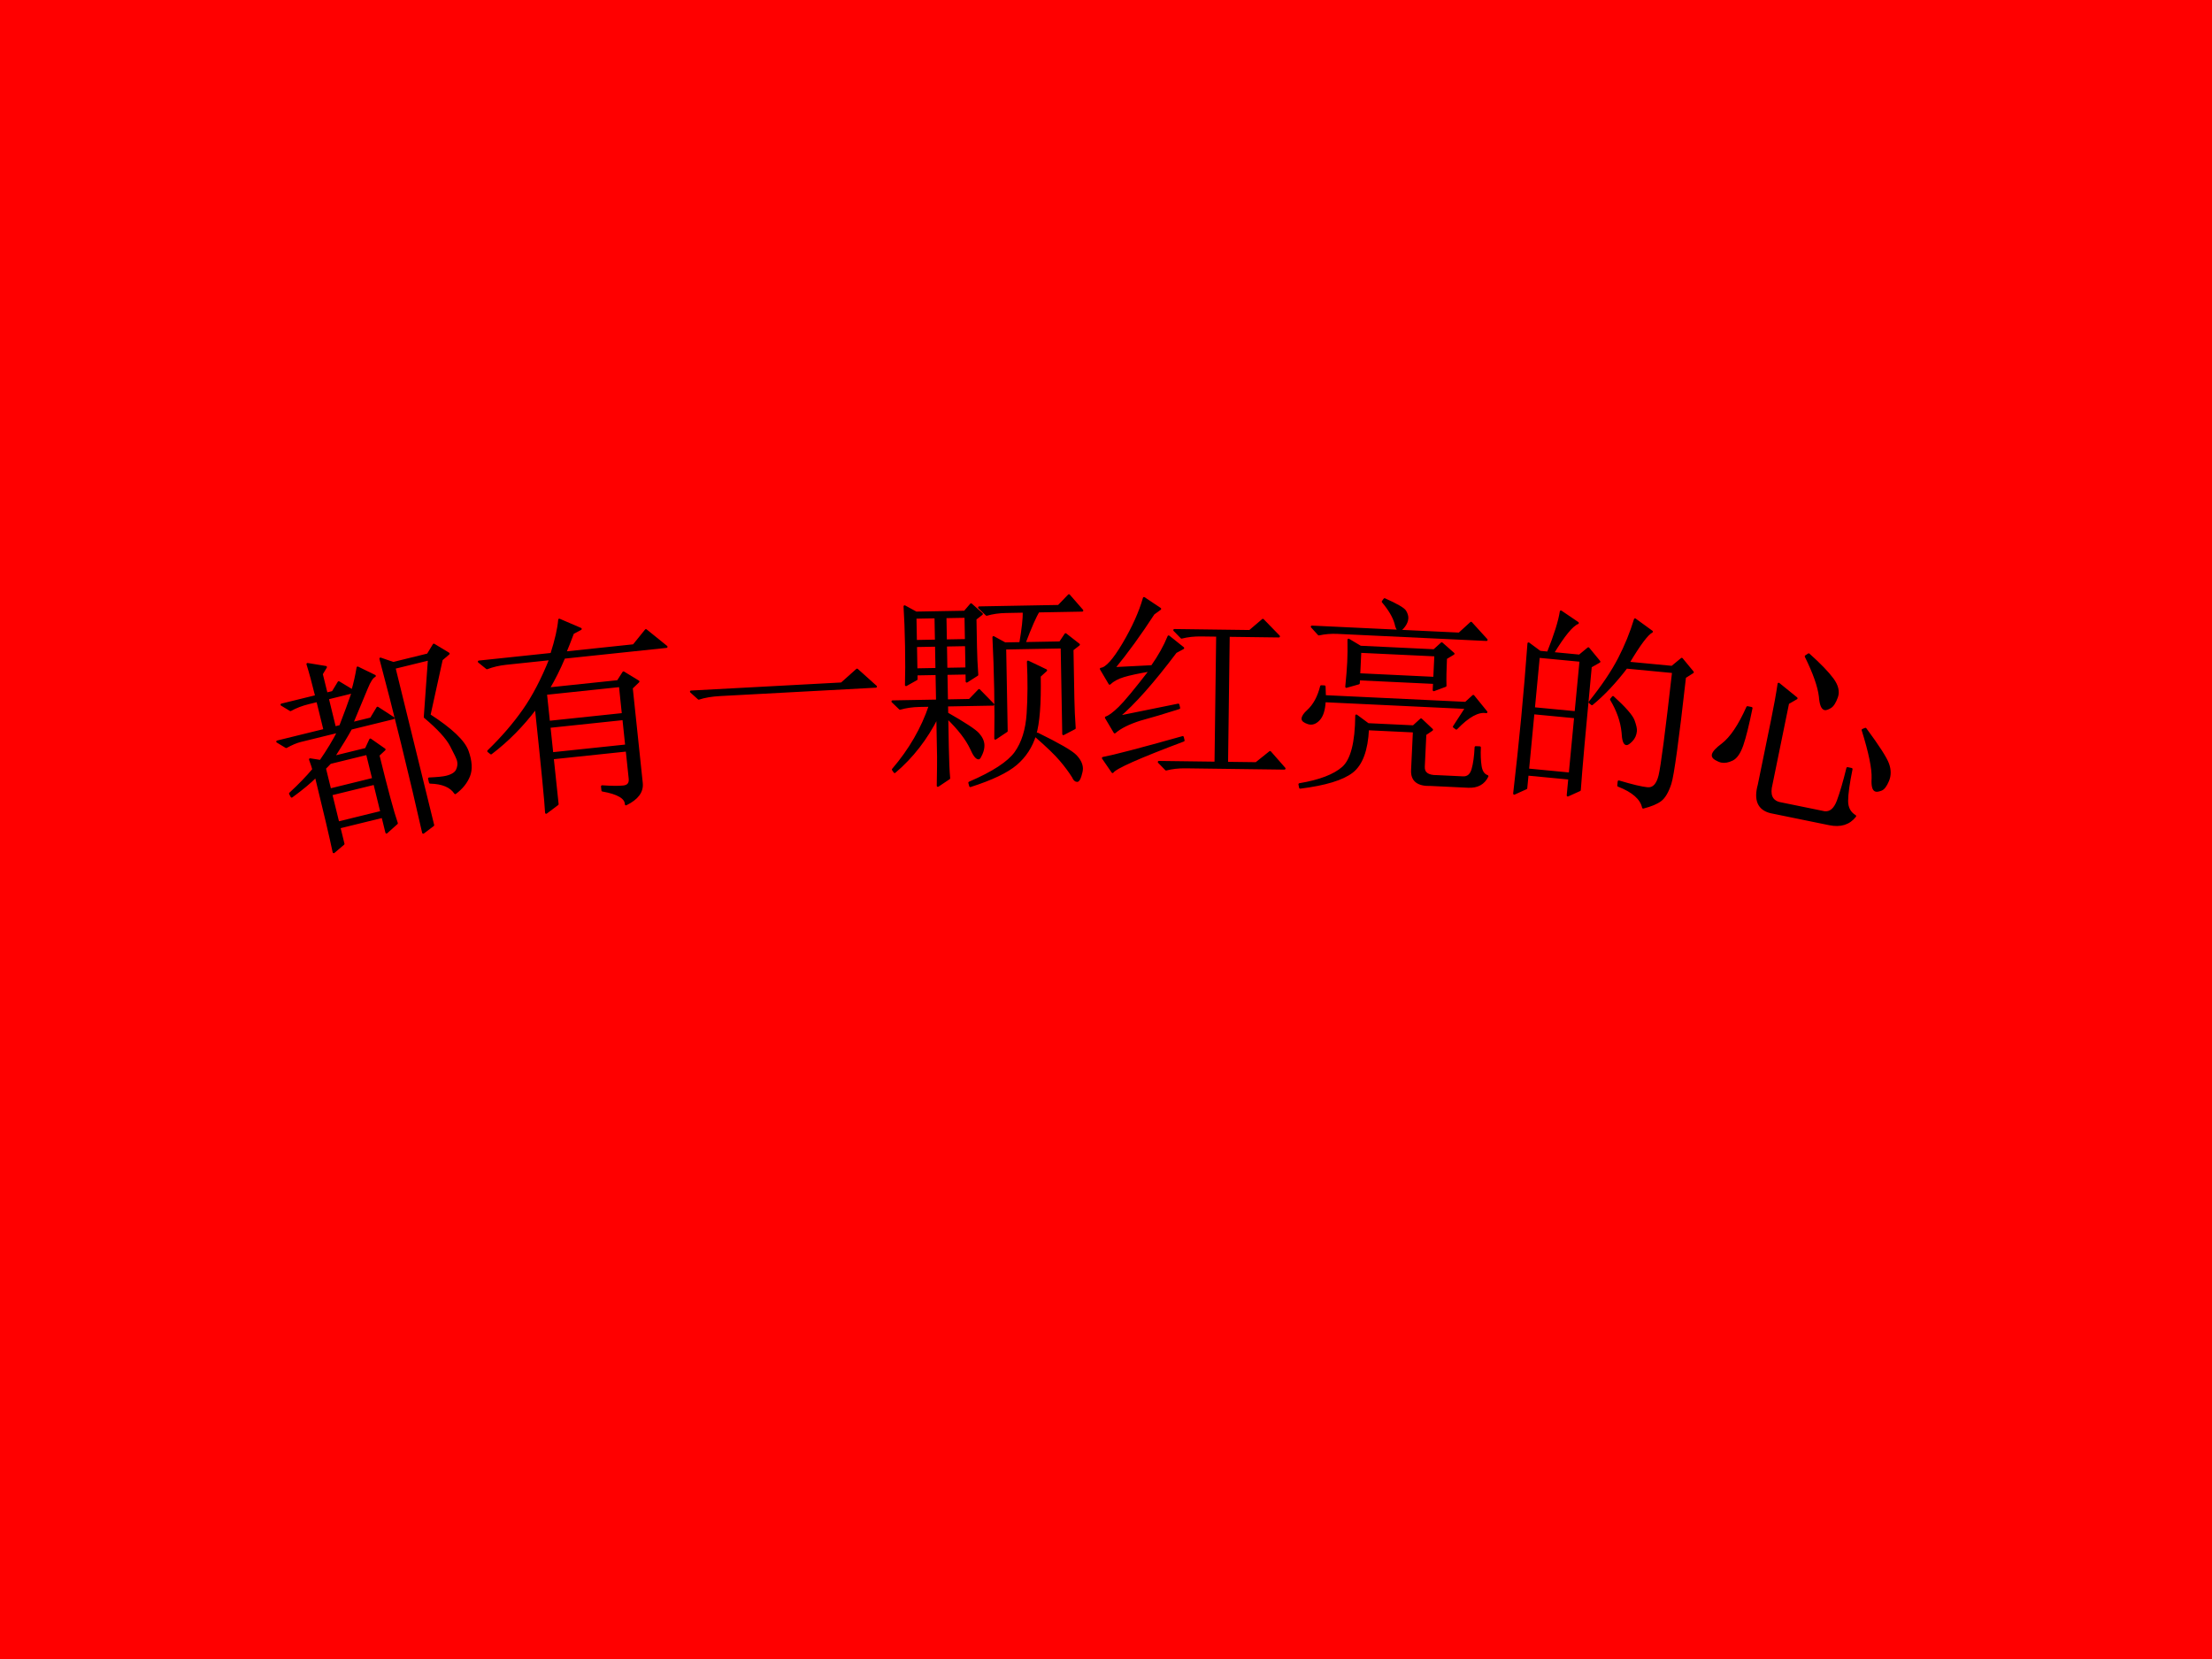 <?xml version="1.0" encoding="UTF-8" standalone="no"?>
<!DOCTYPE svg PUBLIC "-//W3C//DTD SVG 1.1//EN" "http://www.w3.org/Graphics/SVG/1.1/DTD/svg11.dtd">
<svg xmlns="http://www.w3.org/2000/svg" xmlns:xlink="http://www.w3.org/1999/xlink" version="1.1" width="720pt" height="540pt" viewBox="0 0 720 540">
<g enable-background="new">
<g>
<g id="Layer-1" data-name="Artifact">
<clipPath id="cp3">
<path transform="matrix(1,0,0,-1,0,540)" d="M 0 0 L 720 0 L 720 540 L 0 540 Z " fill-rule="evenodd"/>
</clipPath>
<g clip-path="url(#cp3)">
<path transform="matrix(1,0,0,-1,0,540)" d="M 0 0 L 720 0 L 720 540 L 0 540 Z " fill="#ff0000" fill-rule="evenodd"/>
</g>
</g>
<g id="Layer-1" data-name="P">
<path transform="matrix(1,0,0,-1,0,540)" d="M 107.81 281.46 L 110.07 272.24 L 124.16 275.7 L 121.9 284.92 Z M 107.47 291.7 L 105.73 289.91 L 107.43 282.99 L 121.52 286.46 L 119.5 294.65 Z M 106.66 312.68 L 108.98 303.2 L 110.78 303.64 C 112.33 307.65 113.69 311.33 114.85 314.7 Z M 141.21 330.13 L 145.99 327.24 L 143.75 325.33 L 139.77 307.24 C 146.88 302.65 151.01 298.73 152.17 295.48 C 153.33 292.23 153.49 289.56 152.65 287.45 C 151.81 285.34 150.32 283.48 148.18 281.87 C 146.74 284.05 144.01 285.19 140 285.29 L 139.69 286.57 C 142.37 286.69 144.23 286.88 145.26 287.13 C 147.13 287.59 148.31 288.33 148.78 289.35 C 149.26 290.37 149.37 291.4 149.12 292.42 C 148.95 293.1 148.19 294.73 146.83 297.29 C 145.48 299.86 142.63 302.96 138.3 306.6 L 139.65 325.41 L 128.38 322.64 L 140.97 271.41 L 137.76 268.99 C 135.83 277.57 133.57 287.15 130.97 297.74 C 128.37 308.33 126 317.61 123.85 325.6 L 128.01 324.17 L 139.28 326.94 Z M 100.11 323.84 L 106.06 322.86 L 104.7 320.62 L 106.28 314.22 L 108.33 314.72 L 110.26 317.91 L 114.73 315.21 C 115.42 317.55 115.98 320.04 116.42 322.69 L 121.97 319.98 C 121.16 319.6 120.3 318.3 119.4 316.08 C 118.5 313.87 116.9 310.04 114.62 304.59 L 120.77 306.1 L 122.89 309.61 L 128.06 306.26 L 114.23 302.86 C 112.98 300.57 111.11 297.48 108.62 293.61 L 119.13 296.19 L 120.55 299.25 L 125.14 296.04 L 123.15 294.19 C 125.92 282.92 127.91 275.53 129.14 272.03 L 125.8 269.04 L 124.54 274.16 L 110.45 270.7 L 111.77 265.32 L 108.63 262.65 C 107.62 267.47 105.69 275.69 102.84 287.3 C 100.96 285.39 98.325 283.2 94.946 280.74 L 94.438 281.7 C 97.392 284.42 99.919 287.03 102.02 289.54 C 101.85 290.23 101.49 291.31 100.94 292.81 L 104.33 292.28 C 106.74 295.77 108.67 298.96 110.13 301.86 L 97.834 298.84 C 96.468 298.5 94.909 297.84 93.156 296.87 L 90.285 298.61 L 105.65 302.39 L 103.33 311.86 L 100.51 311.17 C 98.288 310.63 96.301 309.87 94.549 308.89 L 91.677 310.63 L 102.95 313.4 C 101.86 317.84 100.91 321.32 100.11 323.84 Z " fill-rule="evenodd"/>
<path transform="matrix(1,0,0,-1,0,540)" stroke-width=".72" stroke-linecap="butt" stroke-linejoin="round" fill="none" stroke="#000000" d="M 107.81 281.46 L 110.07 272.24 L 124.16 275.7 L 121.9 284.92 Z M 107.47 291.7 L 105.73 289.91 L 107.43 282.99 L 121.52 286.46 L 119.5 294.65 Z M 106.66 312.68 L 108.98 303.2 L 110.78 303.64 C 112.33 307.65 113.69 311.33 114.85 314.7 Z M 141.21 330.13 L 145.99 327.24 L 143.75 325.33 L 139.77 307.24 C 146.88 302.65 151.01 298.73 152.17 295.48 C 153.33 292.23 153.49 289.56 152.65 287.45 C 151.81 285.34 150.32 283.48 148.18 281.87 C 146.74 284.05 144.01 285.19 140 285.29 L 139.69 286.57 C 142.37 286.69 144.23 286.88 145.26 287.13 C 147.13 287.59 148.31 288.33 148.78 289.35 C 149.26 290.37 149.37 291.4 149.12 292.42 C 148.95 293.1 148.19 294.73 146.83 297.29 C 145.48 299.86 142.63 302.96 138.3 306.6 L 139.65 325.41 L 128.38 322.64 L 140.97 271.41 L 137.76 268.99 C 135.83 277.57 133.57 287.15 130.97 297.74 C 128.37 308.33 126 317.61 123.85 325.6 L 128.01 324.17 L 139.28 326.94 Z M 100.11 323.84 L 106.06 322.86 L 104.7 320.62 L 106.28 314.22 L 108.33 314.72 L 110.26 317.91 L 114.73 315.21 C 115.42 317.55 115.98 320.04 116.42 322.69 L 121.97 319.98 C 121.16 319.6 120.3 318.3 119.4 316.08 C 118.5 313.87 116.9 310.04 114.62 304.59 L 120.77 306.1 L 122.89 309.61 L 128.06 306.26 L 114.23 302.86 C 112.98 300.57 111.11 297.48 108.62 293.61 L 119.13 296.19 L 120.55 299.25 L 125.14 296.04 L 123.15 294.19 C 125.92 282.92 127.91 275.53 129.14 272.03 L 125.8 269.04 L 124.54 274.16 L 110.45 270.7 L 111.77 265.32 L 108.63 262.65 C 107.62 267.47 105.69 275.69 102.84 287.3 C 100.96 285.39 98.325 283.2 94.946 280.74 L 94.438 281.7 C 97.392 284.42 99.919 287.03 102.02 289.54 C 101.85 290.23 101.49 291.31 100.94 292.81 L 104.33 292.28 C 106.74 295.77 108.67 298.96 110.13 301.86 L 97.834 298.84 C 96.468 298.5 94.909 297.84 93.156 296.87 L 90.285 298.61 L 105.65 302.39 L 103.33 311.86 L 100.51 311.17 C 98.288 310.63 96.301 309.87 94.549 308.89 L 91.677 310.63 L 102.95 313.4 C 101.86 317.84 100.91 321.32 100.11 323.84 Z "/>
</g>
<g id="Layer-1" data-name="P">
<path transform="matrix(1,0,0,-1,0,540)" d="M 178.82 303.44 L 179.73 294.78 L 203.86 297.32 L 202.95 305.98 Z M 177.68 314.19 L 178.65 305.01 L 202.78 307.55 L 201.82 316.73 Z M 182.05 338.26 L 188.99 335.28 L 186.48 333.95 C 185.51 331.37 184.67 329.25 183.97 327.58 L 206.26 329.93 L 210.25 334.86 L 216.92 329.47 L 183.61 325.96 C 182.05 322.26 180.37 318.9 178.57 315.88 L 201.13 318.25 L 202.95 321.1 L 207.77 318.16 L 205.6 316.07 L 208.86 285.12 C 209.16 282.32 207.45 280.02 203.75 278.22 C 203.71 280.33 201.16 281.83 196.12 282.72 L 195.98 284.03 C 199.01 283.82 201.31 283.79 202.88 283.96 C 204.46 284.12 205.16 284.99 205 286.57 L 204.03 295.75 L 179.89 293.21 L 181.47 278.25 L 177.78 275.48 C 177.65 278.47 176.54 289.85 174.45 309.61 C 170.11 303.85 165.24 298.91 159.83 294.81 L 158.96 295.51 C 163.46 299.87 167.28 304.3 170.43 308.79 C 173.58 313.27 176.49 318.84 179.15 325.49 L 164.72 323.97 C 162.45 323.73 160.38 323.24 158.51 322.52 L 155.9 324.63 L 179.51 327.12 C 180.97 331.69 181.82 335.4 182.05 338.26 Z " fill-rule="evenodd"/>
<path transform="matrix(1,0,0,-1,0,540)" stroke-width=".72" stroke-linecap="butt" stroke-linejoin="round" fill="none" stroke="#000000" d="M 178.82 303.44 L 179.73 294.78 L 203.86 297.32 L 202.95 305.98 Z M 177.68 314.19 L 178.65 305.01 L 202.78 307.55 L 201.82 316.73 Z M 182.05 338.26 L 188.99 335.28 L 186.48 333.95 C 185.51 331.37 184.67 329.25 183.97 327.58 L 206.26 329.93 L 210.25 334.86 L 216.92 329.47 L 183.61 325.96 C 182.05 322.26 180.37 318.9 178.57 315.88 L 201.13 318.25 L 202.95 321.1 L 207.77 318.16 L 205.6 316.07 L 208.86 285.12 C 209.16 282.32 207.45 280.02 203.75 278.22 C 203.71 280.33 201.16 281.83 196.12 282.72 L 195.98 284.03 C 199.01 283.82 201.31 283.79 202.88 283.96 C 204.46 284.12 205.16 284.99 205 286.57 L 204.03 295.75 L 179.89 293.21 L 181.47 278.25 L 177.78 275.48 C 177.65 278.47 176.54 289.85 174.45 309.61 C 170.11 303.85 165.24 298.91 159.83 294.81 L 158.96 295.51 C 163.46 299.87 167.28 304.3 170.43 308.79 C 173.58 313.27 176.49 318.84 179.15 325.49 L 164.72 323.97 C 162.45 323.73 160.38 323.24 158.51 322.52 L 155.9 324.63 L 179.51 327.12 C 180.97 331.69 181.82 335.4 182.05 338.26 Z "/>
</g>
<g id="Layer-1" data-name="P">
<path transform="matrix(1,0,0,-1,0,540)" d="M 278.97 322 L 285.08 316.52 L 234.51 313.8 C 231.7 313.65 229.34 313.26 227.44 312.62 L 224.94 314.87 L 273.93 317.5 Z " fill-rule="evenodd"/>
<path transform="matrix(1,0,0,-1,0,540)" stroke-width=".72" stroke-linecap="butt" stroke-linejoin="round" fill="none" stroke="#000000" d="M 278.97 322 L 285.08 316.52 L 234.51 313.8 C 231.7 313.65 229.34 313.26 227.44 312.62 L 224.94 314.87 L 273.93 317.5 Z "/>
</g>
<g id="Layer-1" data-name="P">
<path transform="matrix(1,0,0,-1,0,540)" d="M 337.68 301.18 C 344.6 297.79 348.73 295.4 350.08 294.02 C 351.42 292.64 352.11 291.24 352.13 289.84 C 352.14 289.31 351.98 288.51 351.65 287.45 C 351.31 286.39 350.97 285.86 350.62 285.85 C 350.09 285.84 349.65 286.27 349.28 287.15 C 348.19 288.89 346.84 290.71 345.22 292.61 C 343.61 294.52 340.92 297.11 337.17 300.38 Z M 334.62 324.61 L 340.47 321.81 L 338.4 319.93 C 338.56 310.96 338.06 304.57 336.9 300.77 C 335.73 296.97 333.68 293.81 330.74 291.29 C 327.79 288.78 322.82 286.4 315.83 284.17 L 315.55 285.22 C 323.22 288.52 328.22 291.78 330.54 294.98 C 332.85 298.19 334.18 302.44 334.53 307.72 C 334.87 313 334.9 318.63 334.62 324.61 Z M 307.88 329.92 L 308.01 322.28 L 314.61 322.4 L 314.47 330.04 Z M 298.12 329.75 L 298.26 322.1 L 304.85 322.22 L 304.71 329.87 Z M 307.71 339.15 L 307.85 331.51 L 314.44 331.63 L 314.3 339.27 Z M 297.95 338.98 L 298.09 331.33 L 304.68 331.45 L 304.54 339.1 Z M 316.08 343.26 L 319.56 340.16 L 317.48 338.54 L 317.65 329.31 C 317.7 326.5 317.84 323.51 318.07 320.35 L 314.68 318.18 L 314.64 320.81 L 308.04 320.69 L 308.2 311.99 L 315.59 312.13 L 318.69 315.35 L 323.26 310.68 L 308.23 310.41 L 308.28 307.77 C 313.96 304.53 317.35 302.31 318.42 301.1 C 319.5 299.88 320.05 298.66 320.07 297.43 C 320.09 296.55 319.89 295.63 319.46 294.65 C 319.04 293.68 318.74 293.19 318.57 293.18 C 317.86 293.17 317.05 294.21 316.14 296.31 C 314.67 299.45 312.06 302.83 308.3 306.45 L 308.48 296.7 C 308.56 292.3 308.71 288.96 308.92 286.68 L 305.27 284.24 C 305.36 289.16 305.39 292.33 305.37 293.74 L 305.13 306.66 C 301.57 299.56 296.93 293.58 291.21 288.73 L 290.67 289.51 C 296.18 295.94 300.19 302.88 302.69 310.31 L 299.26 310.25 C 296.98 310.2 294.87 309.9 292.95 309.34 L 290.53 311.67 L 305.04 311.93 L 304.88 320.64 L 298.29 320.52 L 298.31 318.93 L 294.92 317.03 C 295.03 320.55 295.04 324.77 294.95 329.69 C 294.86 334.61 294.7 338.92 294.46 342.61 L 298.19 340.57 L 314.01 340.85 Z M 347.94 346.22 L 352.25 341.28 L 338.01 341.02 C 336.99 339.42 335.47 335.96 333.45 330.65 L 345.06 330.86 L 346.85 333.53 L 351.14 330.18 L 349.06 328.56 L 349.35 312.47 C 349.4 309.48 349.55 306.32 349.78 302.98 L 346.12 301.07 L 345.61 329.29 L 327.15 328.95 L 327.64 302.05 L 323.99 299.61 C 324.08 304.19 324.08 309.51 323.97 315.57 C 323.86 321.64 323.66 327.31 323.39 332.58 L 327.12 330.54 L 332.13 330.63 C 332.93 335.22 333.31 338.65 333.27 340.94 L 327.46 340.83 C 325.18 340.79 323.07 340.49 321.15 339.93 L 318.73 342.26 L 344.58 342.73 Z " fill-rule="evenodd"/>
<path transform="matrix(1,0,0,-1,0,540)" stroke-width=".72" stroke-linecap="butt" stroke-linejoin="round" fill="none" stroke="#000000" d="M 337.68 301.18 C 344.6 297.79 348.73 295.4 350.08 294.02 C 351.42 292.64 352.11 291.24 352.13 289.84 C 352.14 289.31 351.98 288.51 351.65 287.45 C 351.31 286.39 350.97 285.86 350.62 285.85 C 350.09 285.84 349.65 286.27 349.28 287.15 C 348.19 288.89 346.84 290.71 345.22 292.61 C 343.61 294.52 340.92 297.11 337.17 300.38 Z M 334.62 324.61 L 340.47 321.81 L 338.4 319.93 C 338.56 310.96 338.06 304.57 336.9 300.77 C 335.73 296.97 333.68 293.81 330.74 291.29 C 327.79 288.78 322.82 286.4 315.83 284.17 L 315.55 285.22 C 323.22 288.52 328.22 291.78 330.54 294.98 C 332.85 298.19 334.18 302.44 334.53 307.72 C 334.87 313 334.9 318.63 334.62 324.61 Z M 307.88 329.92 L 308.01 322.28 L 314.61 322.4 L 314.47 330.04 Z M 298.12 329.75 L 298.26 322.1 L 304.85 322.22 L 304.71 329.87 Z M 307.71 339.15 L 307.85 331.51 L 314.44 331.63 L 314.3 339.27 Z M 297.95 338.98 L 298.09 331.33 L 304.68 331.45 L 304.54 339.1 Z M 316.08 343.26 L 319.56 340.16 L 317.48 338.54 L 317.65 329.31 C 317.7 326.5 317.84 323.51 318.07 320.35 L 314.68 318.18 L 314.64 320.81 L 308.04 320.69 L 308.2 311.99 L 315.59 312.13 L 318.69 315.35 L 323.26 310.68 L 308.23 310.41 L 308.28 307.77 C 313.96 304.53 317.35 302.31 318.42 301.1 C 319.5 299.88 320.05 298.66 320.07 297.43 C 320.09 296.55 319.89 295.63 319.46 294.65 C 319.04 293.68 318.74 293.19 318.57 293.18 C 317.86 293.17 317.05 294.21 316.14 296.31 C 314.67 299.45 312.06 302.83 308.3 306.45 L 308.48 296.7 C 308.56 292.3 308.71 288.96 308.92 286.68 L 305.27 284.24 C 305.36 289.16 305.39 292.33 305.37 293.74 L 305.13 306.66 C 301.57 299.56 296.93 293.58 291.21 288.73 L 290.67 289.51 C 296.18 295.94 300.19 302.88 302.69 310.31 L 299.26 310.25 C 296.98 310.2 294.87 309.9 292.95 309.34 L 290.53 311.67 L 305.04 311.93 L 304.88 320.64 L 298.29 320.52 L 298.31 318.93 L 294.92 317.03 C 295.03 320.55 295.04 324.77 294.95 329.69 C 294.86 334.61 294.7 338.92 294.46 342.61 L 298.19 340.57 L 314.01 340.85 Z M 347.94 346.22 L 352.25 341.28 L 338.01 341.02 C 336.99 339.42 335.47 335.96 333.45 330.65 L 345.06 330.86 L 346.85 333.53 L 351.14 330.18 L 349.06 328.56 L 349.35 312.47 C 349.4 309.48 349.55 306.32 349.78 302.98 L 346.12 301.07 L 345.61 329.29 L 327.15 328.95 L 327.64 302.05 L 323.99 299.61 C 324.08 304.19 324.08 309.51 323.97 315.57 C 323.86 321.64 323.66 327.31 323.39 332.58 L 327.12 330.54 L 332.13 330.63 C 332.93 335.22 333.31 338.65 333.27 340.94 L 327.46 340.83 C 325.18 340.79 323.07 340.49 321.15 339.93 L 318.73 342.26 L 344.58 342.73 Z "/>
</g>
<g id="Layer-1" data-name="P">
<path transform="matrix(1,0,0,-1,0,540)" d="M 384.97 300.04 L 385.22 298.98 C 370.73 293.54 363.04 290.12 362.14 288.73 L 359.03 293.25 C 362.56 293.91 371.21 296.17 384.97 300.04 Z M 411.06 338.21 L 416.26 332.87 L 399.91 333.08 L 399.37 291.67 L 408.87 291.55 L 413.4 295.18 L 418.08 289.85 L 385.9 290.27 C 383.62 290.3 381.5 290.06 379.56 289.56 L 377.22 291.96 L 395.68 291.72 L 396.22 333.13 L 390.94 333.2 C 388.66 333.23 386.54 332.99 384.6 332.49 L 382.26 334.89 L 406.79 334.57 Z M 372.37 345.31 L 377.6 341.81 L 375.47 340.26 C 371.16 333.63 366.87 327.71 362.58 322.49 L 374.98 323.12 C 377.31 326.43 379.11 329.66 380.39 332.81 L 385.09 329.05 L 382.7 327.77 C 375.36 318.01 369.11 310.97 363.96 306.64 L 383.53 310.61 L 383.78 309.55 C 379.01 308.03 374.77 306.76 371.07 305.76 C 367.36 304.58 364.61 303.2 362.84 301.64 L 360 306.43 C 361.06 306.77 362.52 307.85 364.39 309.67 C 366.26 311.49 369.61 315.54 374.44 321.81 C 370.56 321.15 367.65 320.53 365.71 319.94 C 363.77 319.35 362.26 318.53 361.19 317.49 L 358.36 322.28 C 360.12 322.43 362.57 325.17 365.72 330.49 C 368.86 335.81 371.08 340.75 372.37 345.31 Z " fill-rule="evenodd"/>
<path transform="matrix(1,0,0,-1,0,540)" stroke-width=".72" stroke-linecap="butt" stroke-linejoin="round" fill="none" stroke="#000000" d="M 384.97 300.04 L 385.22 298.98 C 370.73 293.54 363.04 290.12 362.14 288.73 L 359.03 293.25 C 362.56 293.91 371.21 296.17 384.97 300.04 Z M 411.06 338.21 L 416.26 332.87 L 399.91 333.08 L 399.37 291.67 L 408.87 291.55 L 413.4 295.18 L 418.08 289.85 L 385.9 290.27 C 383.62 290.3 381.5 290.06 379.56 289.56 L 377.22 291.96 L 395.68 291.72 L 396.22 333.13 L 390.94 333.2 C 388.66 333.23 386.54 332.99 384.6 332.49 L 382.26 334.89 L 406.79 334.57 Z M 372.37 345.31 L 377.6 341.81 L 375.47 340.26 C 371.16 333.63 366.87 327.71 362.58 322.49 L 374.98 323.12 C 377.31 326.43 379.11 329.66 380.39 332.81 L 385.09 329.05 L 382.7 327.77 C 375.36 318.01 369.11 310.97 363.96 306.64 L 383.53 310.61 L 383.78 309.55 C 379.01 308.03 374.77 306.76 371.07 305.76 C 367.36 304.58 364.61 303.2 362.84 301.64 L 360 306.43 C 361.06 306.77 362.52 307.85 364.39 309.67 C 366.26 311.49 369.61 315.54 374.44 321.81 C 370.56 321.15 367.65 320.53 365.71 319.94 C 363.77 319.35 362.26 318.53 361.19 317.49 L 358.36 322.28 C 360.12 322.43 362.57 325.17 365.72 330.49 C 368.86 335.81 371.08 340.75 372.37 345.31 Z "/>
</g>
<g id="Layer-1" data-name="P">
<path transform="matrix(1,0,0,-1,0,540)" d="M 441.49 307.07 L 445.31 304.25 L 460.07 303.55 L 462.55 305.81 L 466.09 302.47 L 463.91 300.99 L 463.41 290.45 C 463.31 288.34 464.75 287.3 467.75 287.34 L 476.18 286.94 C 477.76 286.86 478.81 287.74 479.34 289.56 C 479.87 291.38 480.2 293.79 480.34 296.77 L 481.66 296.71 C 481.55 294.43 481.63 292.4 481.9 290.63 C 482.17 288.85 482.91 287.76 484.12 287.35 C 482.95 284.94 480.87 283.81 477.89 283.95 L 465.77 284.53 C 461.53 284.38 459.5 285.97 459.66 289.31 L 460.26 301.95 L 445.24 302.67 C 444.91 295.82 443.2 291.19 440.09 288.78 C 436.98 286.38 431.36 284.67 423.21 283.65 L 423 284.71 C 429.56 285.81 434.27 287.61 437.12 290.11 C 439.96 292.62 441.42 298.27 441.49 307.07 Z M 430.06 316.59 L 431.11 316.54 L 431.22 313.37 L 477.07 311.19 L 479.55 313.45 L 483.79 308.23 C 481.17 308.7 477.92 306.92 474.03 302.88 L 473.27 303.45 L 477.26 309.6 L 431.15 311.79 C 431.02 308.98 430.39 306.98 429.28 305.8 C 428.17 304.62 427.01 304.24 425.79 304.65 C 424.58 305.06 423.99 305.53 424.01 306.05 C 424.04 306.76 424.61 307.61 425.72 308.61 C 427.74 310.45 429.19 313.11 430.06 316.59 Z M 442.74 327.87 L 442.39 320.5 L 466.89 319.33 L 467.24 326.71 Z M 469.28 330.57 L 473.08 327.22 L 470.63 325.75 C 470.46 322.07 470.4 319.08 470.47 316.78 L 466.7 315.38 L 466.82 317.75 L 442.31 318.91 L 442.25 317.6 L 438.24 316.47 C 438.57 319.8 438.79 322.47 438.88 324.49 C 438.98 326.51 439.01 328.93 438.96 331.75 L 442.82 329.45 L 466.79 328.31 Z M 478.83 337.25 L 483.85 331.73 L 435.38 334.03 C 433.27 334.13 431.23 333.96 429.28 333.53 L 427.02 336.01 L 474.97 333.73 Z M 450.68 344.92 C 454.65 343.15 456.87 341.86 457.36 341.04 C 457.85 340.23 458.08 339.47 458.05 338.76 C 458 337.89 457.65 337.02 457 336.17 C 456.34 335.32 455.84 334.91 455.49 334.92 C 454.96 334.95 454.55 335.67 454.27 337.09 C 453.67 339.24 452.28 341.59 450.12 344.16 Z " fill-rule="evenodd"/>
<path transform="matrix(1,0,0,-1,0,540)" stroke-width=".72" stroke-linecap="butt" stroke-linejoin="round" fill="none" stroke="#000000" d="M 441.49 307.07 L 445.31 304.25 L 460.07 303.55 L 462.55 305.81 L 466.09 302.47 L 463.91 300.99 L 463.41 290.45 C 463.31 288.34 464.75 287.3 467.75 287.34 L 476.18 286.94 C 477.76 286.86 478.81 287.74 479.34 289.56 C 479.87 291.38 480.2 293.79 480.34 296.77 L 481.66 296.71 C 481.55 294.43 481.63 292.4 481.9 290.63 C 482.17 288.85 482.91 287.76 484.12 287.35 C 482.95 284.94 480.87 283.81 477.89 283.95 L 465.77 284.53 C 461.53 284.38 459.5 285.97 459.66 289.31 L 460.26 301.95 L 445.24 302.67 C 444.91 295.82 443.2 291.19 440.09 288.78 C 436.98 286.38 431.36 284.67 423.21 283.65 L 423 284.71 C 429.56 285.81 434.27 287.61 437.12 290.11 C 439.96 292.62 441.42 298.27 441.49 307.07 Z M 430.06 316.59 L 431.11 316.54 L 431.22 313.37 L 477.07 311.19 L 479.55 313.45 L 483.79 308.23 C 481.17 308.7 477.92 306.92 474.03 302.88 L 473.27 303.45 L 477.26 309.6 L 431.15 311.79 C 431.02 308.98 430.39 306.98 429.28 305.8 C 428.17 304.62 427.01 304.24 425.79 304.65 C 424.58 305.06 423.99 305.53 424.01 306.05 C 424.04 306.76 424.61 307.61 425.72 308.61 C 427.74 310.45 429.19 313.11 430.06 316.59 Z M 442.74 327.87 L 442.39 320.5 L 466.89 319.33 L 467.24 326.71 Z M 469.28 330.57 L 473.08 327.22 L 470.63 325.75 C 470.46 322.07 470.4 319.08 470.47 316.78 L 466.7 315.38 L 466.82 317.75 L 442.31 318.91 L 442.25 317.6 L 438.24 316.47 C 438.57 319.8 438.79 322.47 438.88 324.49 C 438.98 326.51 439.01 328.93 438.96 331.75 L 442.82 329.45 L 466.79 328.31 Z M 478.83 337.25 L 483.85 331.73 L 435.38 334.03 C 433.27 334.13 431.23 333.96 429.28 333.53 L 427.02 336.01 L 474.97 333.73 Z M 450.68 344.92 C 454.65 343.15 456.87 341.86 457.36 341.04 C 457.85 340.23 458.08 339.47 458.05 338.76 C 458 337.89 457.65 337.02 457 336.17 C 456.34 335.32 455.84 334.91 455.49 334.92 C 454.96 334.95 454.55 335.67 454.27 337.09 C 453.67 339.24 452.28 341.59 450.12 344.16 Z "/>
</g>
<g id="Layer-1" data-name="P">
<path transform="matrix(1,0,0,-1,0,540)" d="M 499.09 307.87 L 497.34 289.49 L 510.99 288.18 L 512.74 306.57 Z M 525.02 313.08 C 528.92 309.53 531.15 306.97 531.71 305.42 C 532.27 303.87 532.52 302.74 532.45 302.04 C 532.33 300.81 531.88 299.8 531.1 298.99 C 530.31 298.18 529.75 297.79 529.4 297.82 C 528.7 297.89 528.29 299.17 528.17 301.65 C 527.81 305.22 526.56 308.78 524.42 312.34 Z M 500.84 326.25 L 499.24 309.44 L 512.89 308.14 L 514.5 324.95 Z M 532.2 338.36 L 537.65 334.4 C 536.17 333.66 533.64 330.28 530.06 324.26 L 544.24 322.91 L 547.41 325.52 L 550.97 321.2 L 548.43 319.59 C 546.13 299.14 544.54 287.59 543.67 284.94 C 542.8 282.28 541.74 280.48 540.51 279.54 C 539.27 278.6 537.38 277.81 534.85 277.17 C 534.24 280.05 531.55 282.43 526.78 284.29 L 526.91 285.61 C 531.2 284.32 534.31 283.58 536.24 283.39 C 538.16 283.21 539.49 284.59 540.21 287.52 C 540.93 290.45 542.4 301.71 544.62 321.28 L 529.39 322.73 C 525.75 317.96 522.02 313.98 518.18 310.82 L 517.45 311.42 C 521.66 316.67 524.84 321.4 527.01 325.61 C 529.18 329.82 530.91 334.07 532.2 338.36 Z M 508.07 340.93 L 513.55 337.22 C 511.71 336.52 509.02 333.24 505.46 327.4 L 514.12 326.57 L 517 328.95 L 520.56 324.63 L 517.76 323.04 C 515.81 302.56 514.62 289.16 514.19 282.85 L 510.32 281.1 L 510.84 286.61 L 497.19 287.91 L 496.76 283.45 L 492.89 281.7 C 493.84 289.91 494.71 298.08 495.49 306.22 C 496.26 314.36 496.95 322.47 497.54 330.54 L 501.25 327.8 L 503.88 327.55 C 506.2 333.33 507.59 337.79 508.07 340.93 Z " fill-rule="evenodd"/>
<path transform="matrix(1,0,0,-1,0,540)" stroke-width=".72" stroke-linecap="butt" stroke-linejoin="round" fill="none" stroke="#000000" d="M 499.09 307.87 L 497.34 289.49 L 510.99 288.18 L 512.74 306.57 Z M 525.02 313.08 C 528.92 309.53 531.15 306.97 531.71 305.42 C 532.27 303.87 532.52 302.74 532.45 302.04 C 532.33 300.81 531.88 299.8 531.1 298.99 C 530.31 298.18 529.75 297.79 529.4 297.82 C 528.7 297.89 528.29 299.17 528.17 301.65 C 527.81 305.22 526.56 308.78 524.42 312.34 Z M 500.84 326.25 L 499.24 309.44 L 512.89 308.14 L 514.5 324.95 Z M 532.2 338.36 L 537.65 334.4 C 536.17 333.66 533.64 330.28 530.06 324.26 L 544.24 322.91 L 547.41 325.52 L 550.97 321.2 L 548.43 319.59 C 546.13 299.14 544.54 287.59 543.67 284.94 C 542.8 282.28 541.74 280.48 540.51 279.54 C 539.27 278.6 537.38 277.81 534.85 277.17 C 534.24 280.05 531.55 282.43 526.78 284.29 L 526.91 285.61 C 531.2 284.32 534.31 283.58 536.24 283.39 C 538.16 283.21 539.49 284.59 540.21 287.52 C 540.93 290.45 542.4 301.71 544.62 321.28 L 529.39 322.73 C 525.75 317.96 522.02 313.98 518.18 310.82 L 517.45 311.42 C 521.66 316.67 524.84 321.4 527.01 325.61 C 529.18 329.82 530.91 334.07 532.2 338.36 Z M 508.07 340.93 L 513.55 337.22 C 511.71 336.52 509.02 333.24 505.46 327.4 L 514.12 326.57 L 517 328.95 L 520.56 324.63 L 517.76 323.04 C 515.81 302.56 514.62 289.16 514.19 282.85 L 510.32 281.1 L 510.84 286.61 L 497.19 287.91 L 496.76 283.45 L 492.89 281.7 C 493.84 289.91 494.71 298.08 495.49 306.22 C 496.26 314.36 496.95 322.47 497.54 330.54 L 501.25 327.8 L 503.88 327.55 C 506.2 333.33 507.59 337.79 508.07 340.93 Z "/>
</g>
<g id="Layer-1" data-name="P">
<path transform="matrix(1,0,0,-1,0,540)" d="M 568.79 309.78 L 570.08 309.52 C 568.96 304.01 567.96 299.99 567.09 297.48 C 566.21 294.97 565.13 293.39 563.83 292.76 C 562.54 292.13 561.37 291.92 560.34 292.13 C 559.82 292.23 559.2 292.5 558.48 292.91 C 557.76 293.33 557.45 293.8 557.55 294.31 C 557.73 295.17 558.77 296.31 560.67 297.71 C 563.44 299.84 566.15 303.86 568.79 309.78 Z M 607.2 302.74 C 611.42 297.03 613.87 293.21 614.55 291.28 C 615.23 289.34 615.22 287.55 614.52 285.9 C 613.83 284.25 613.09 283.27 612.31 282.98 C 611.54 282.69 610.97 282.59 610.63 282.66 C 609.77 282.83 609.41 284.16 609.56 286.64 C 609.68 289.85 608.6 295.1 606.32 302.38 Z M 578.96 317.4 L 584.74 312.72 L 581.99 311.13 L 576.6 284.77 C 575.72 281.36 576.56 279.3 579.11 278.6 L 593.84 275.59 C 595.77 275.37 597.23 276.6 598.23 279.27 C 599.22 281.94 600.26 285.49 601.35 289.94 L 602.64 289.67 C 601.69 285.02 601.21 281.57 601.2 279.33 C 601.19 277.09 602.06 275.43 603.82 274.36 C 601.88 271.88 599.1 271.01 595.48 271.75 L 576.36 275.66 C 572.43 276.64 571.15 279.6 572.51 284.52 L 576.85 305.72 C 577.76 310.19 578.47 314.09 578.96 317.4 Z M 588.73 326.98 C 592.37 323.72 594.96 321.04 596.51 318.93 C 598.05 316.82 598.51 314.88 597.88 313.13 C 597.25 311.37 596.53 310.26 595.72 309.8 C 594.91 309.34 594.33 309.14 593.98 309.21 C 593.12 309.39 592.59 310.75 592.4 313.31 C 592 316.62 590.46 320.97 587.8 326.36 Z " fill-rule="evenodd"/>
<path transform="matrix(1,0,0,-1,0,540)" stroke-width=".72" stroke-linecap="butt" stroke-linejoin="round" fill="none" stroke="#000000" d="M 568.79 309.78 L 570.08 309.52 C 568.96 304.01 567.96 299.99 567.09 297.48 C 566.21 294.97 565.13 293.39 563.83 292.76 C 562.54 292.13 561.37 291.92 560.34 292.13 C 559.82 292.23 559.2 292.5 558.48 292.91 C 557.76 293.33 557.45 293.8 557.55 294.31 C 557.73 295.17 558.77 296.31 560.67 297.71 C 563.44 299.84 566.15 303.86 568.79 309.78 Z M 607.2 302.74 C 611.42 297.03 613.87 293.21 614.55 291.28 C 615.23 289.34 615.22 287.55 614.52 285.9 C 613.83 284.25 613.09 283.27 612.31 282.98 C 611.54 282.69 610.97 282.59 610.63 282.66 C 609.77 282.83 609.41 284.16 609.56 286.64 C 609.68 289.85 608.6 295.1 606.32 302.38 Z M 578.96 317.4 L 584.74 312.72 L 581.99 311.13 L 576.6 284.77 C 575.72 281.36 576.56 279.3 579.11 278.6 L 593.84 275.59 C 595.77 275.37 597.23 276.6 598.23 279.27 C 599.22 281.94 600.26 285.49 601.35 289.94 L 602.64 289.67 C 601.69 285.02 601.21 281.57 601.2 279.33 C 601.19 277.09 602.06 275.43 603.82 274.36 C 601.88 271.88 599.1 271.01 595.48 271.75 L 576.36 275.66 C 572.43 276.64 571.15 279.6 572.51 284.52 L 576.85 305.72 C 577.76 310.19 578.47 314.09 578.96 317.4 Z M 588.73 326.98 C 592.37 323.72 594.96 321.04 596.51 318.93 C 598.05 316.82 598.51 314.88 597.88 313.13 C 597.25 311.37 596.53 310.26 595.72 309.8 C 594.91 309.34 594.33 309.14 593.98 309.21 C 593.12 309.39 592.59 310.75 592.4 313.31 C 592 316.62 590.46 320.97 587.8 326.36 Z "/>
</g>
</g>
</g>
</svg>
